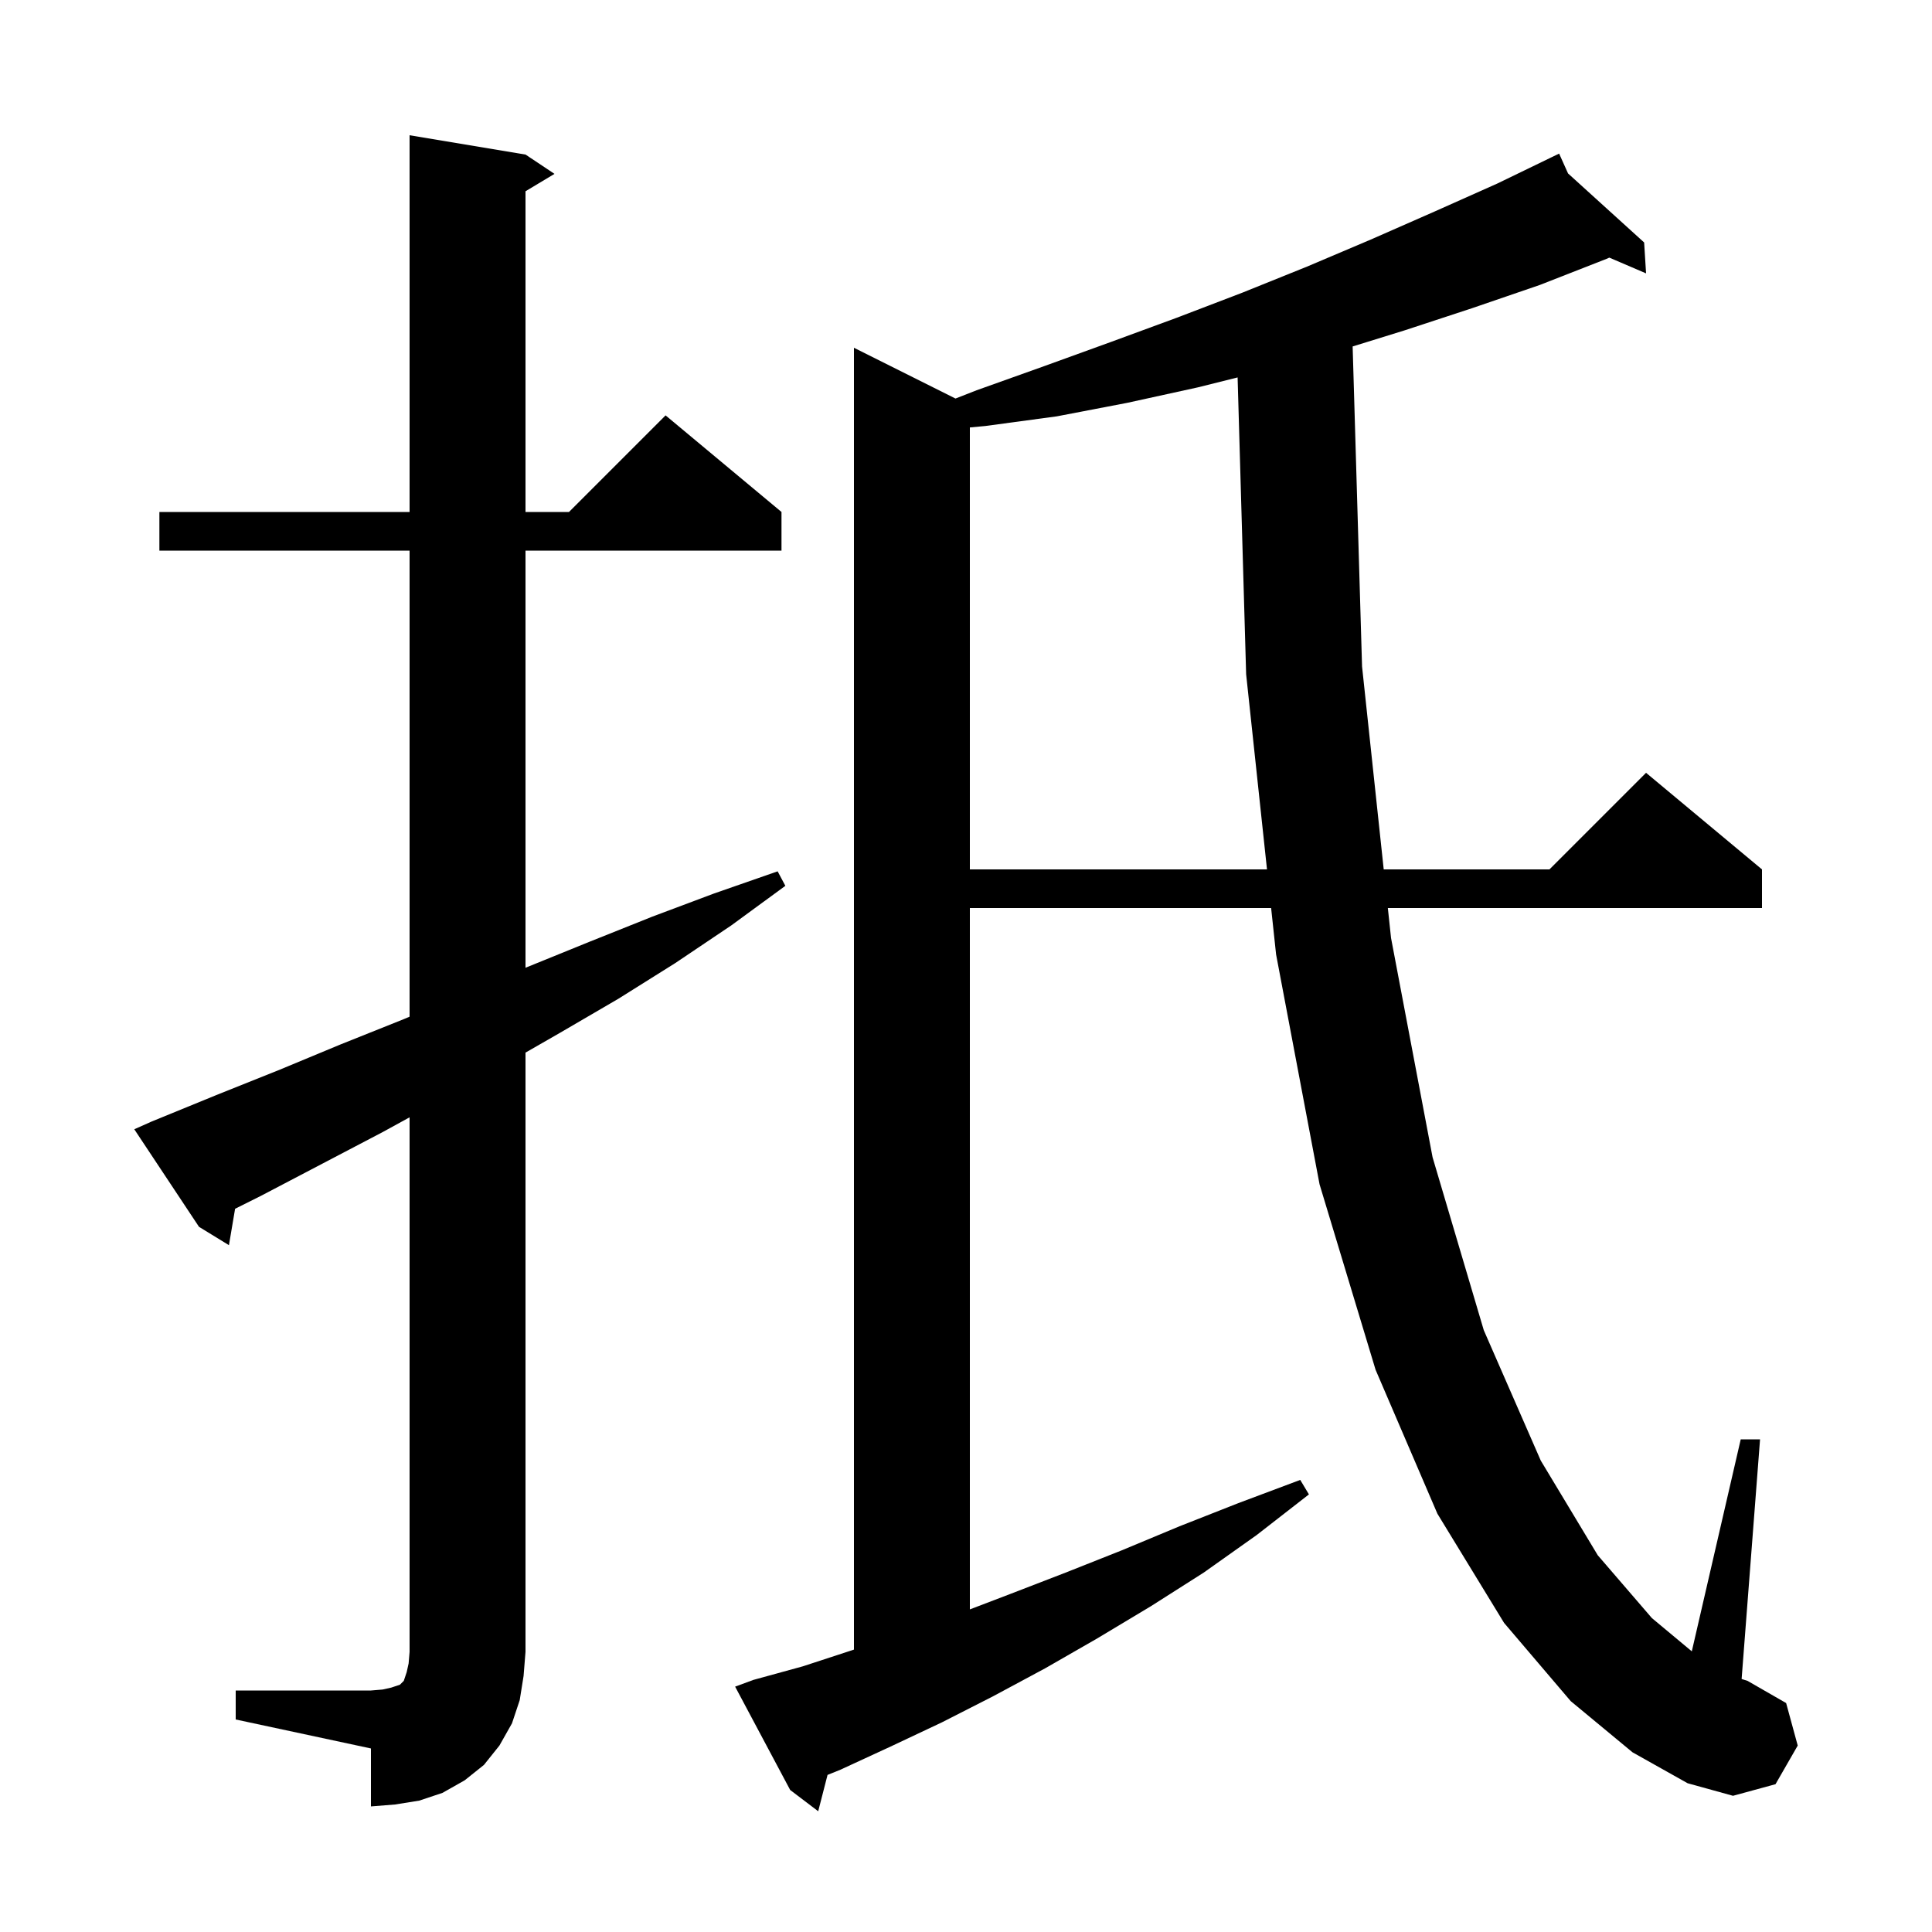 <svg xmlns="http://www.w3.org/2000/svg" xmlns:xlink="http://www.w3.org/1999/xlink" version="1.1" baseProfile="full" viewBox="0 0 200 200" width="200" height="200">
<g fill="black">
<path d="M 169.0 181.4 L 162.6 176.1 L 155.7 168.0 L 148.8 156.7 L 142.4 141.8 L 136.6 122.6 L 132.1 98.8 L 131.587 94.0 L 100.4 94.0 L 100.4 166.604 L 104.6 165.0 L 110.3 162.8 L 116.1 160.5 L 122.1 158.0 L 128.2 155.6 L 134.6 153.2 L 135.5 154.7 L 130.1 158.9 L 124.6 162.8 L 119.1 166.3 L 113.6 169.6 L 108.2 172.7 L 102.8 175.6 L 97.5 178.3 L 92.2 180.8 L 87.0 183.2 L 85.667 183.738 L 84.7 187.5 L 81.8 185.3 L 76.1 174.6 L 78.0 173.9 L 83.1 172.5 L 88.3 170.8 L 88.4 170.766 L 88.4 36.0 L 98.912 41.256 L 101.1 40.4 L 108.1 37.9 L 115.0 35.4 L 121.8 32.9 L 128.6 30.3 L 135.3 27.6 L 141.9 24.8 L 148.5 21.9 L 155.0 19.0 L 160.516 16.328 L 160.5 16.3 L 160.526 16.323 L 161.4 15.9 L 162.323 17.954 L 170.2 25.1 L 170.4 28.3 L 166.597 26.67 L 166.3 26.8 L 159.4 29.5 L 152.4 31.9 L 145.4 34.2 L 140.025 35.865 L 141.0 69.0 L 143.242 90.0 L 160.4 90.0 L 170.4 80.0 L 182.4 90.0 L 182.4 94.0 L 143.669 94.0 L 144.0 97.1 L 148.3 119.8 L 153.6 137.7 L 159.5 151.2 L 165.4 161.0 L 171.0 167.5 L 175.135 170.946 L 180.2 149.0 L 182.2 149.0 L 180.292 173.81 L 180.9 174.0 L 184.9 176.3 L 186.1 180.7 L 183.8 184.7 L 179.4 185.9 L 174.7 184.6 Z M 24.4 175.0 L 38.4 175.0 L 39.6 174.9 L 40.5 174.7 L 41.4 174.4 L 41.8 174.0 L 42.1 173.1 L 42.3 172.2 L 42.4 171.0 L 42.4 115.665 L 39.6 117.2 L 27.0 123.8 L 24.337 125.132 L 23.7 128.9 L 20.6 127.0 L 13.9 116.9 L 15.7 116.1 L 22.3 113.4 L 28.8 110.8 L 35.3 108.1 L 41.8 105.5 L 42.4 105.247 L 42.4 57.0 L 16.5 57.0 L 16.5 53.0 L 42.4 53.0 L 42.4 14.0 L 54.4 16.0 L 57.4 18.0 L 54.4 19.8 L 54.4 53.0 L 58.9 53.0 L 68.9 43.0 L 80.9 53.0 L 80.9 57.0 L 54.4 57.0 L 54.4 100.184 L 54.6 100.1 L 61.0 97.5 L 67.5 94.9 L 73.9 92.5 L 80.5 90.2 L 81.3 91.7 L 75.7 95.8 L 69.9 99.7 L 64.0 103.4 L 58.0 106.9 L 54.4 108.966 L 54.4 171.0 L 54.2 173.5 L 53.8 176.0 L 53.0 178.4 L 51.7 180.7 L 50.1 182.7 L 48.1 184.3 L 45.8 185.6 L 43.4 186.4 L 40.9 186.8 L 38.4 187.0 L 38.4 181.0 L 24.4 178.0 Z M 124.0 40.1 L 116.7 41.7 L 109.4 43.1 L 102.0 44.1 L 100.4 44.249 L 100.4 90.0 L 131.159 90.0 L 129.0 69.8 L 128.117 39.071 Z " />
</g>
</svg>

